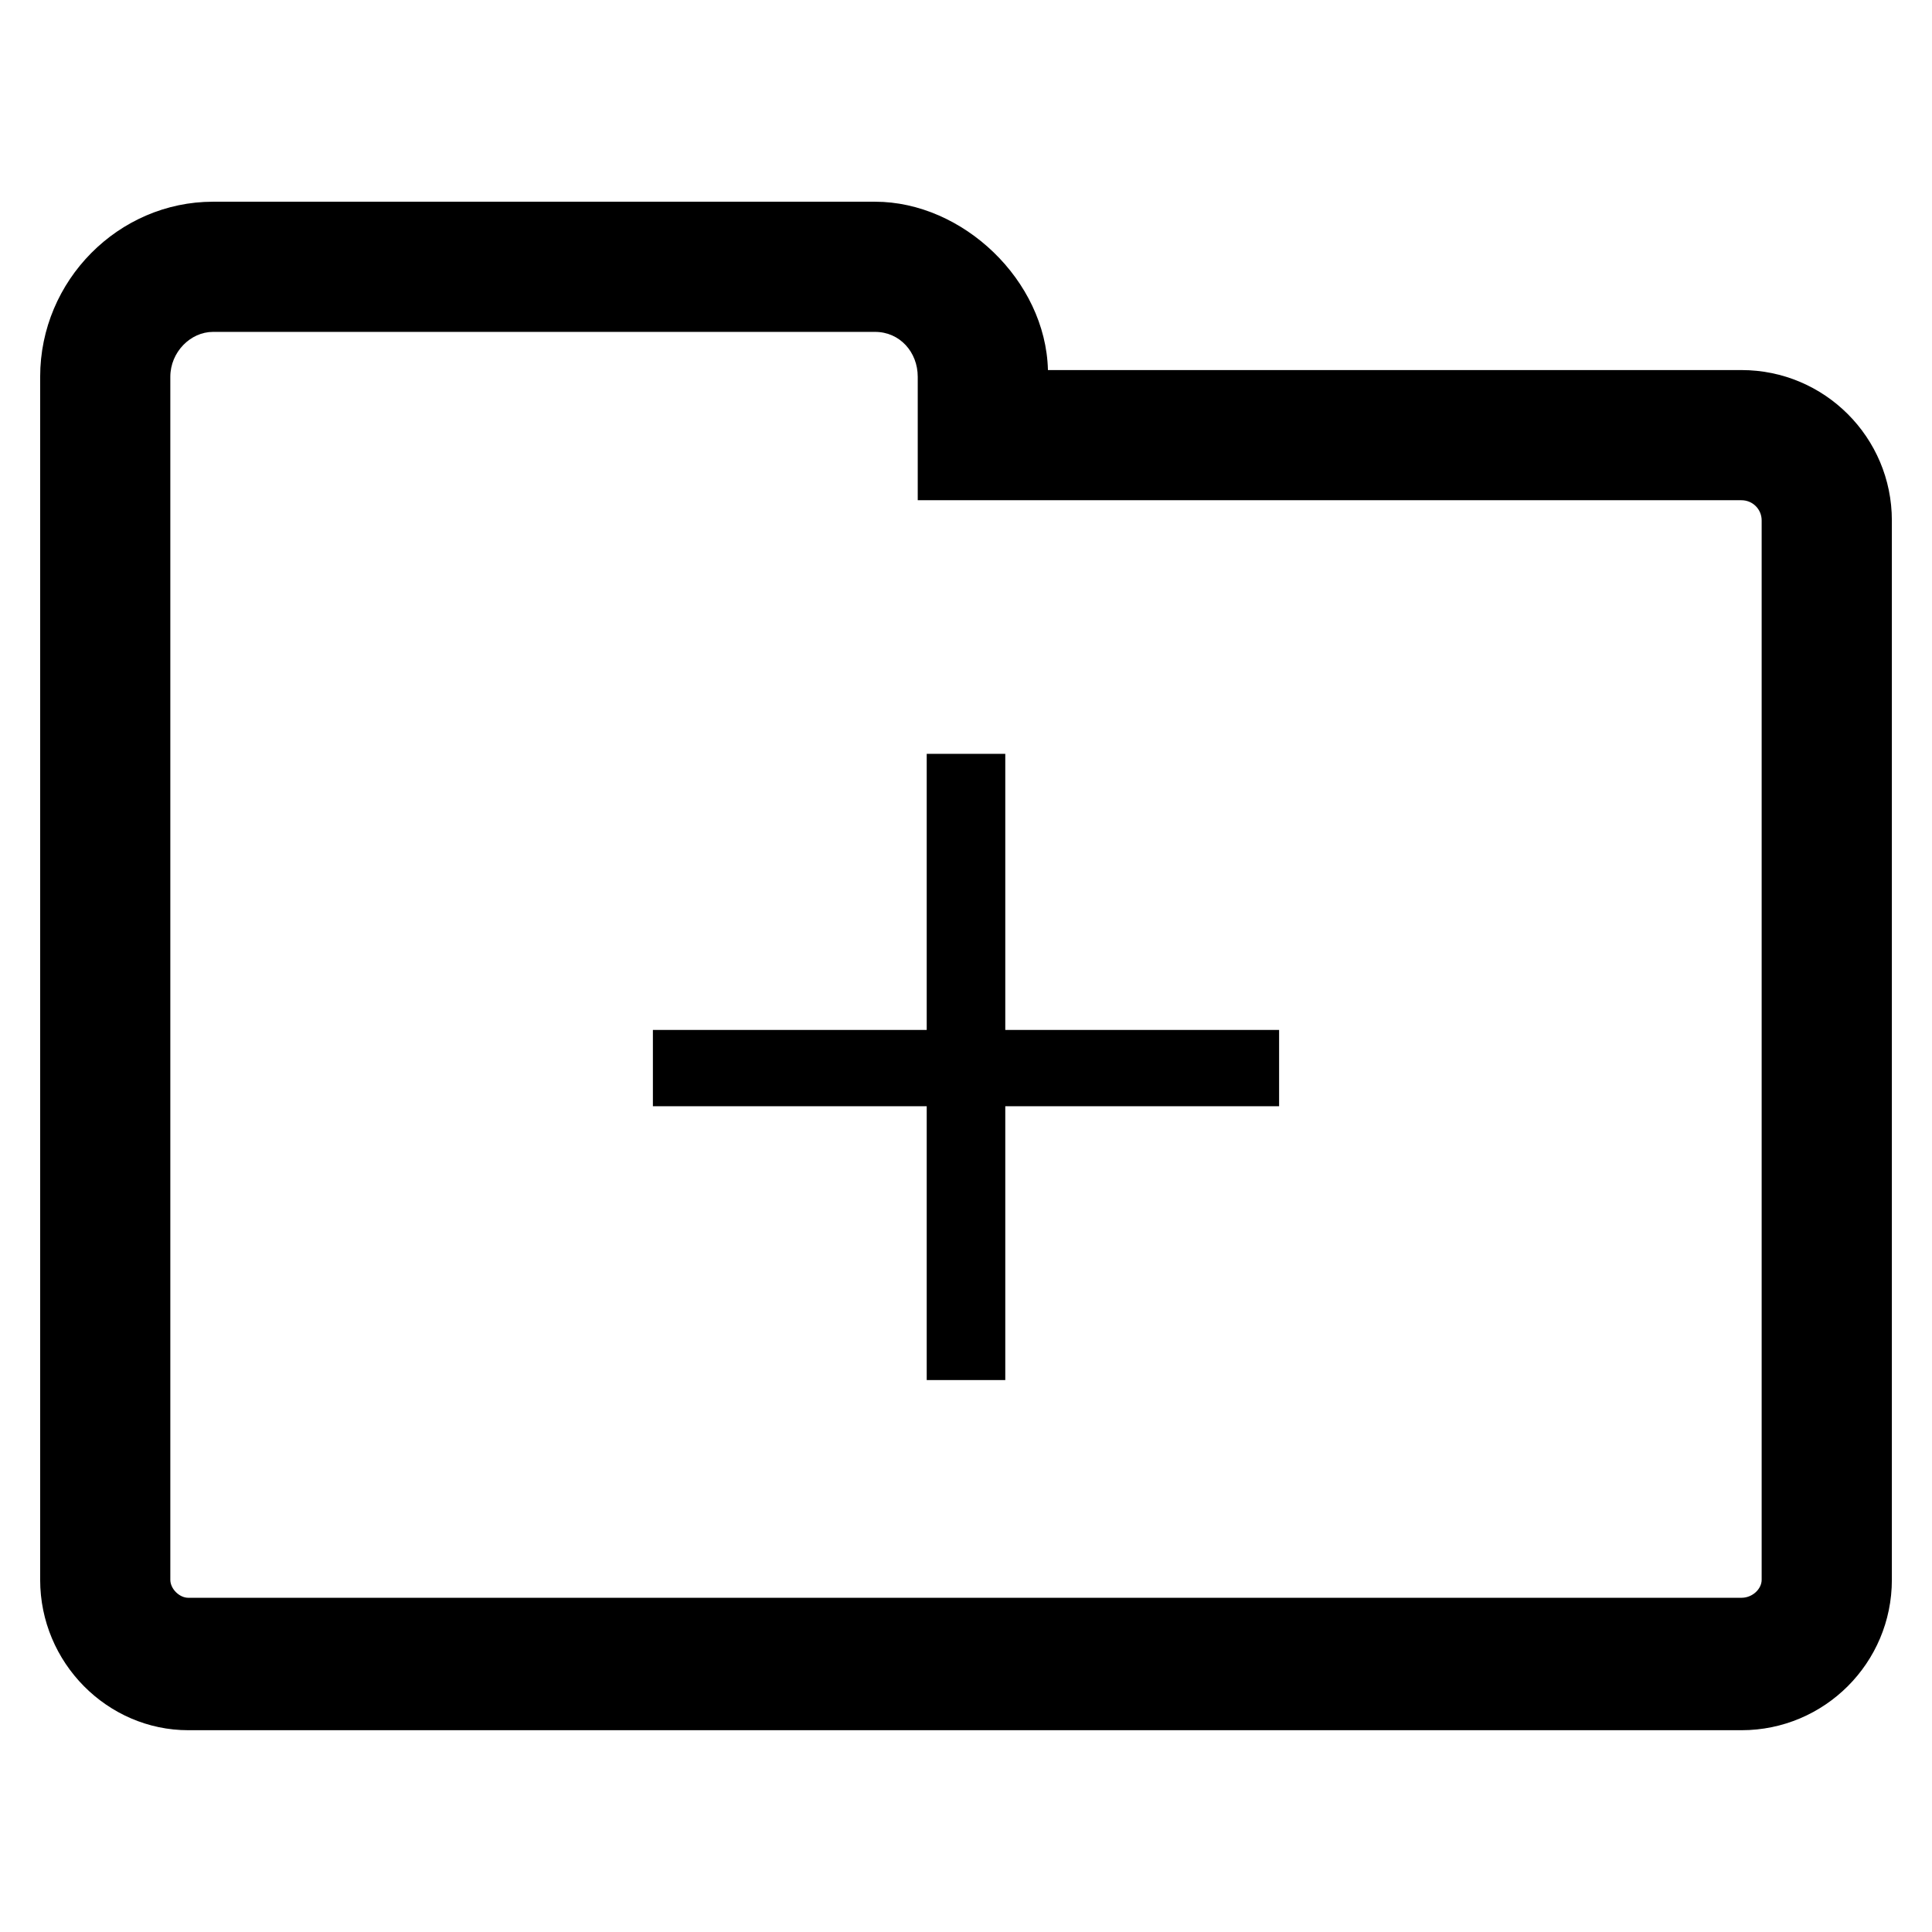 <?xml version="1.0" encoding="UTF-8"?>
<!-- Uploaded to: ICON Repo, www.svgrepo.com, Generator: ICON Repo Mixer Tools -->
<svg fill="#000000" width="800px" height="800px" version="1.1" viewBox="144 144 512 512" xmlns="http://www.w3.org/2000/svg">
 <path d="m421.71 242.07h183.8c22.008 0 39.852 17.844 39.852 39.852v280.75c0 22.008-17.844 39.852-39.852 39.852h-411.61c-21.414 0-39.258-17.844-39.258-39.852v-318.82c0-25.578 20.82-46.395 45.801-46.395h175.47c23.199 0 45.207 20.82 45.801 44.609zm-11.301 101.71v73.164h72.566v20.223h-72.566v72.566h-20.82v-72.566h-72.566v-20.223h72.566v-73.164zm195.1-67.215h-218.3v-32.715c0-6.543-4.758-11.895-11.301-11.895h-175.47c-5.949 0-11.301 5.352-11.301 11.895v318.82c0 2.379 2.379 4.758 4.758 4.758h411.61c2.973 0 5.352-2.379 5.352-4.758v-280.75c0-2.973-2.379-5.352-5.352-5.352z"/>
</svg>